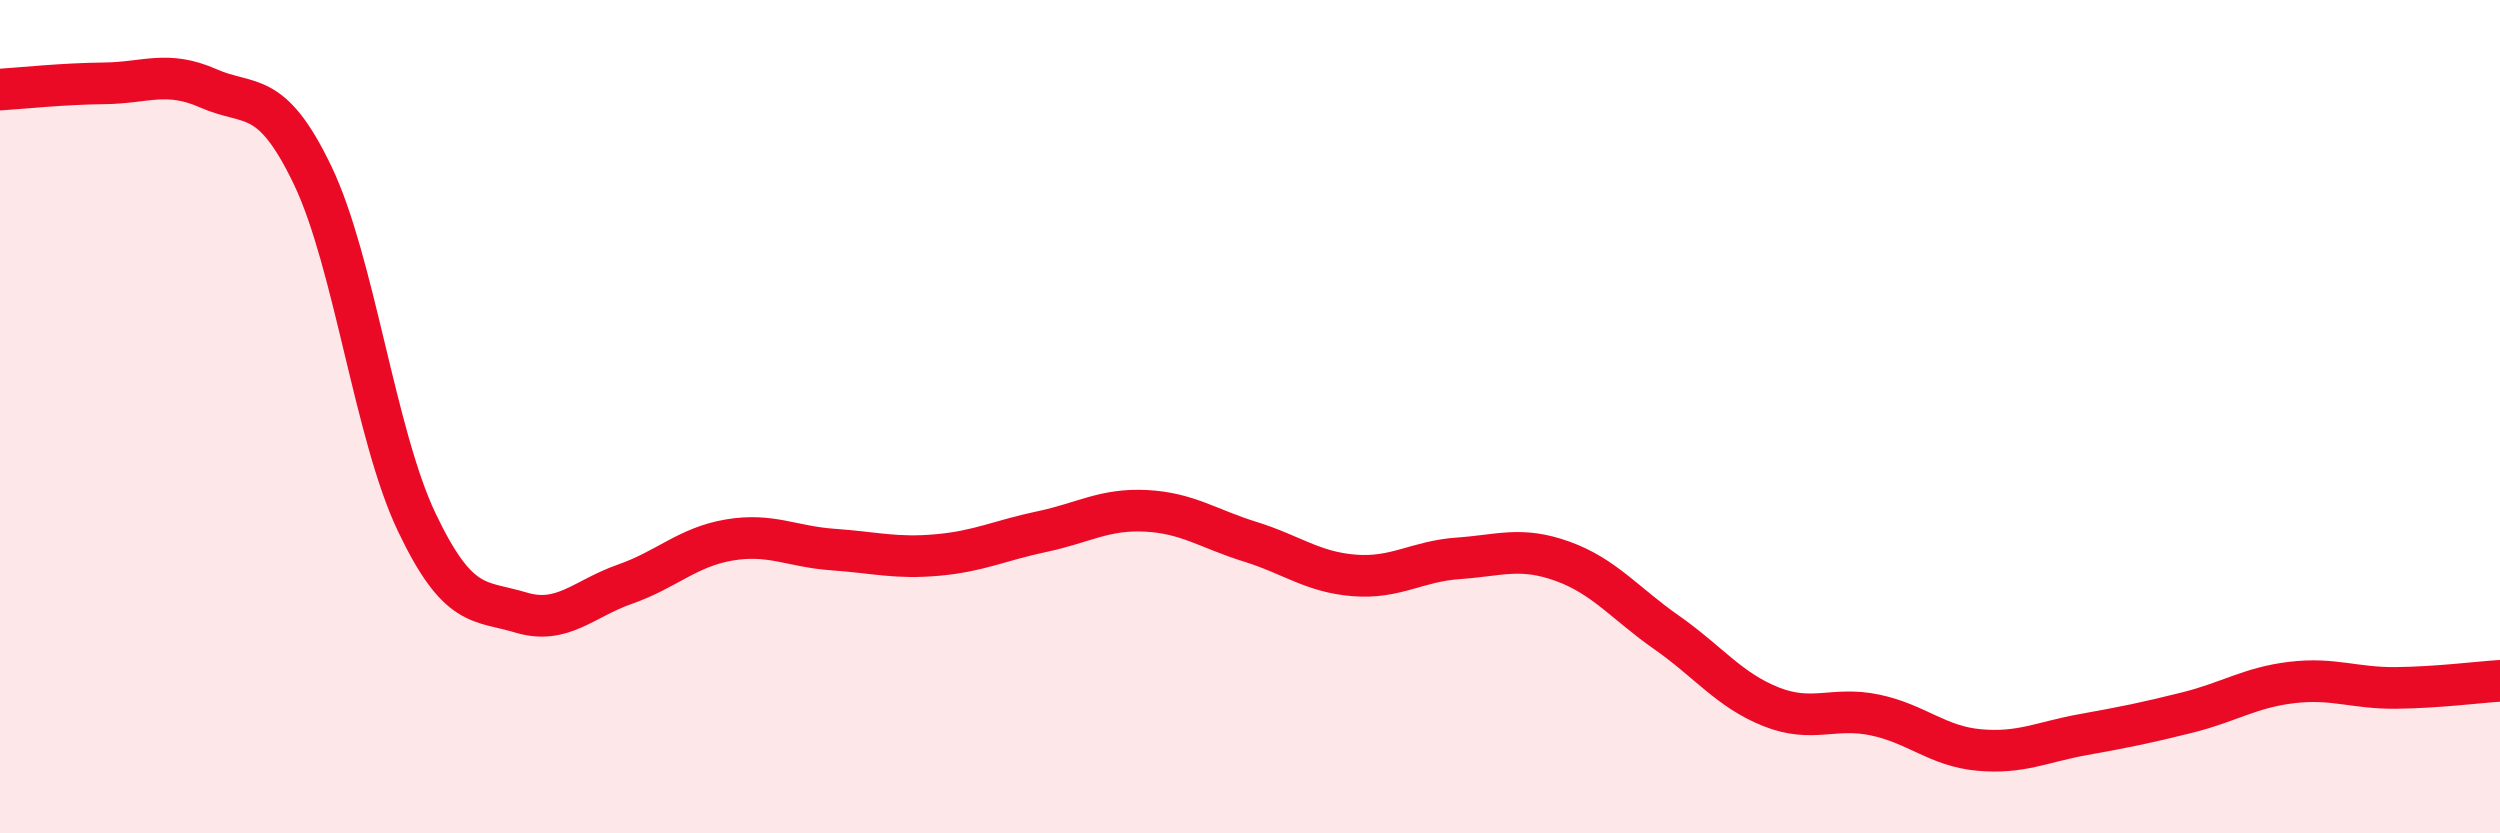 
    <svg width="60" height="20" viewBox="0 0 60 20" xmlns="http://www.w3.org/2000/svg">
      <path
        d="M 0,2.15 C 0.5,2.12 1.5,2.01 2.5,2 C 3.5,1.99 4,1.68 5,2.12 C 6,2.56 6.5,2.12 7.5,4.2 C 8.5,6.28 9,10.43 10,12.53 C 11,14.63 11.5,14.4 12.5,14.7 C 13.5,15 14,14.37 15,14.02 C 16,13.67 16.5,13.13 17.5,12.96 C 18.5,12.79 19,13.12 20,13.19 C 21,13.26 21.5,13.41 22.5,13.32 C 23.5,13.23 24,12.97 25,12.76 C 26,12.55 26.5,12.21 27.5,12.26 C 28.5,12.31 29,12.69 30,13 C 31,13.31 31.5,13.73 32.5,13.81 C 33.5,13.89 34,13.47 35,13.4 C 36,13.33 36.5,13.11 37.5,13.47 C 38.5,13.83 39,14.48 40,15.18 C 41,15.88 41.5,16.56 42.5,16.96 C 43.5,17.36 44,16.95 45,17.16 C 46,17.37 46.5,17.91 47.5,18 C 48.5,18.09 49,17.81 50,17.63 C 51,17.45 51.5,17.35 52.5,17.1 C 53.5,16.85 54,16.5 55,16.38 C 56,16.26 56.5,16.52 57.5,16.51 C 58.5,16.5 59.5,16.37 60,16.34L60 20L0 20Z"
        fill="#EB0A25"
        opacity="0.1"
        stroke-linecap="round"
        stroke-linejoin="round"
      />
      <path
        d="M 0,2.15 C 0.5,2.12 1.5,2.01 2.5,2 C 3.5,1.99 4,1.68 5,2.12 C 6,2.56 6.5,2.12 7.5,4.2 C 8.5,6.28 9,10.43 10,12.53 C 11,14.63 11.5,14.4 12.5,14.7 C 13.5,15 14,14.37 15,14.02 C 16,13.67 16.5,13.13 17.5,12.96 C 18.5,12.79 19,13.12 20,13.19 C 21,13.26 21.5,13.41 22.5,13.32 C 23.5,13.23 24,12.97 25,12.76 C 26,12.55 26.5,12.21 27.5,12.26 C 28.5,12.31 29,12.69 30,13 C 31,13.31 31.5,13.73 32.5,13.81 C 33.5,13.89 34,13.47 35,13.4 C 36,13.33 36.5,13.11 37.5,13.47 C 38.5,13.83 39,14.48 40,15.18 C 41,15.88 41.5,16.56 42.5,16.96 C 43.5,17.36 44,16.95 45,17.16 C 46,17.37 46.5,17.91 47.5,18 C 48.5,18.09 49,17.81 50,17.63 C 51,17.45 51.5,17.35 52.5,17.1 C 53.5,16.85 54,16.5 55,16.38 C 56,16.26 56.5,16.52 57.5,16.51 C 58.5,16.5 59.5,16.37 60,16.34"
        stroke="#EB0A25"
        stroke-width="1"
        fill="none"
        stroke-linecap="round"
        stroke-linejoin="round"
      />
    </svg>
  